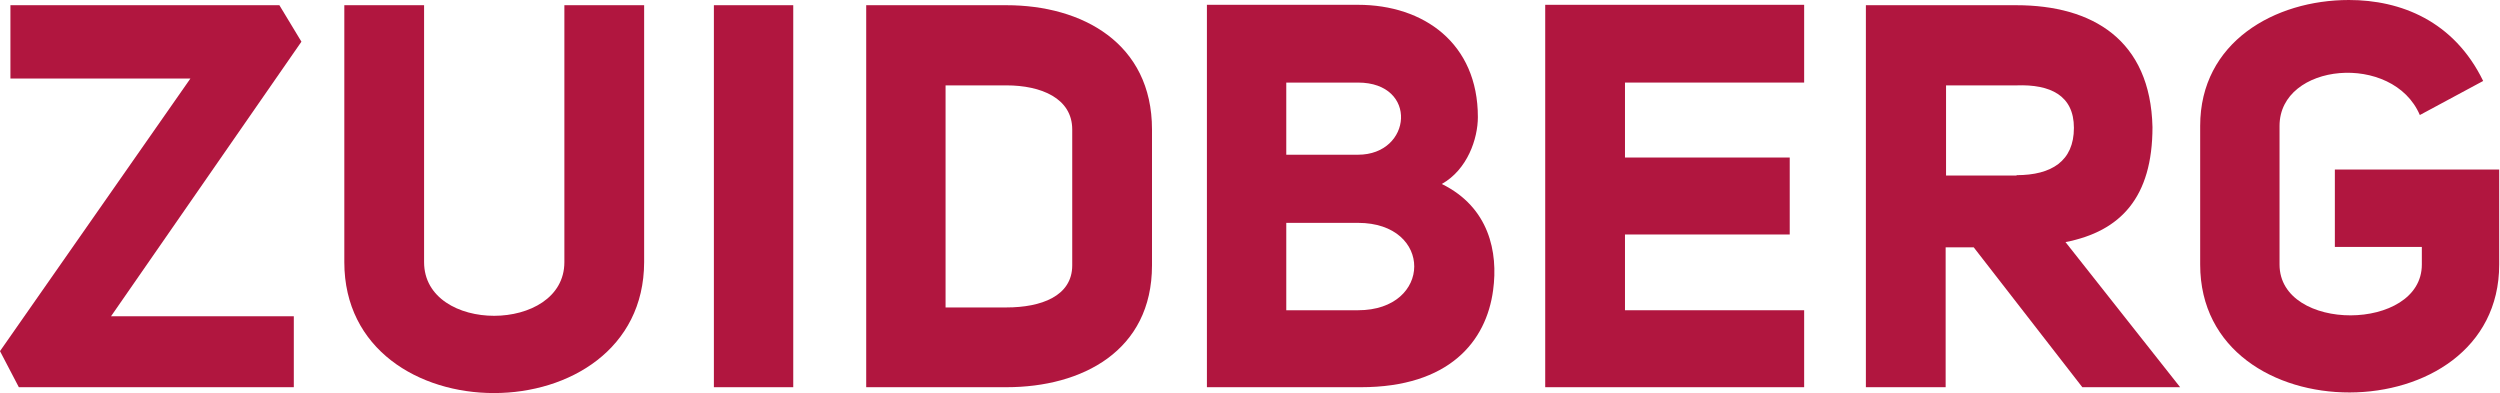 <?xml version="1.0" encoding="utf-8"?>
<!-- Generator: Adobe Illustrator 26.3.1, SVG Export Plug-In . SVG Version: 6.00 Build 0)  -->
<svg version="1.1" id="Laag_1" xmlns="http://www.w3.org/2000/svg" xmlns:xlink="http://www.w3.org/1999/xlink" x="0px" y="0px"
	 viewBox="0 0 623.7 98.1" style="enable-background:new 0 0 623.7 98.1;" xml:space="preserve">
<style type="text/css">
	.st0{fill:#B1163F;}
</style>
<g>
	<polygon class="st0" points="2.6,19.6 2.6,1.3 69.7,1.3 75.2,10.4 27.7,78.9 73.3,78.9 73.3,96.6 4.7,96.6 0,87.6 47.5,19.6 	"/>
	<path class="st0" d="M105.8,1.3v64.1c0,17.9,35,17.8,35,0V1.3h19.9v64.1c-0.1,43.5-74.8,43.6-74.8,0V1.3H105.8z"/>
	<rect x="178.1" y="1.3" class="st0" width="19.8" height="95.3"/>
	<path class="st0" d="M251.1,76.7c8.6,0,16.4-2.8,16.4-10.5V32.3c0-7.8-7.8-11-16.4-11h-15.2v55.4H251.1z M216.1,96.6V1.3h35
		c18.8,0,36.3,9.4,36.3,31v33.9c0,21.4-17.5,30.4-36.3,30.4H216.1z"/>
	<path class="st0" d="M320.9,55.6v21.8h17.9c18.6,0,18.8-21.8,0-21.8H320.9z M338.8,38.6c13.5,0,15.1-18,0-18h-17.9v18H338.8z
		 M359.7,45.9c11.8,5.8,14.1,17,12.8,26.5c-1.7,12.8-11,24.2-33,24.2h-38.4V1.2h37.7c16.4,0,29.9,9.6,29.9,28
		C368.7,34.6,366.1,42.3,359.7,45.9"/>
	<polygon class="st0" points="450.1,20.6 405.4,20.6 405.4,39.3 446.5,39.3 446.5,58.5 405.4,58.5 405.4,77.4 450.1,77.4 
		450.1,96.6 385.5,96.6 385.5,1.2 450.1,1.2 	"/>
	<path class="st0" d="M503.1,43.7c8.7,0,14.3-3.5,14.3-11.8c0-8.1-5.9-10.9-14.3-10.6h-17.6v22.5H503.1z M543.9,96.6h-24.4
		l-27.1-34.9h-7v34.9h-19.9V1.3h37.5c19.1,0,33.5,8.7,34,30.4c0,17.5-7.9,26-21.7,28.7L543.9,96.6z"/>
	<path class="st0" d="M603.7,28.7c-6.7-15.7-35-13.1-35,2.7v34.6c0,17,35.5,16.8,35.5,0v-4.4h-21.7V42.3h41v23.7
		c0,42.4-74.6,42.7-74.6,0V31.4c0-20.9,18.6-31.4,37.1-31.4c12.9,0,26.2,5.2,33.5,20.2L603.7,28.7z"/>
</g>
</svg>
